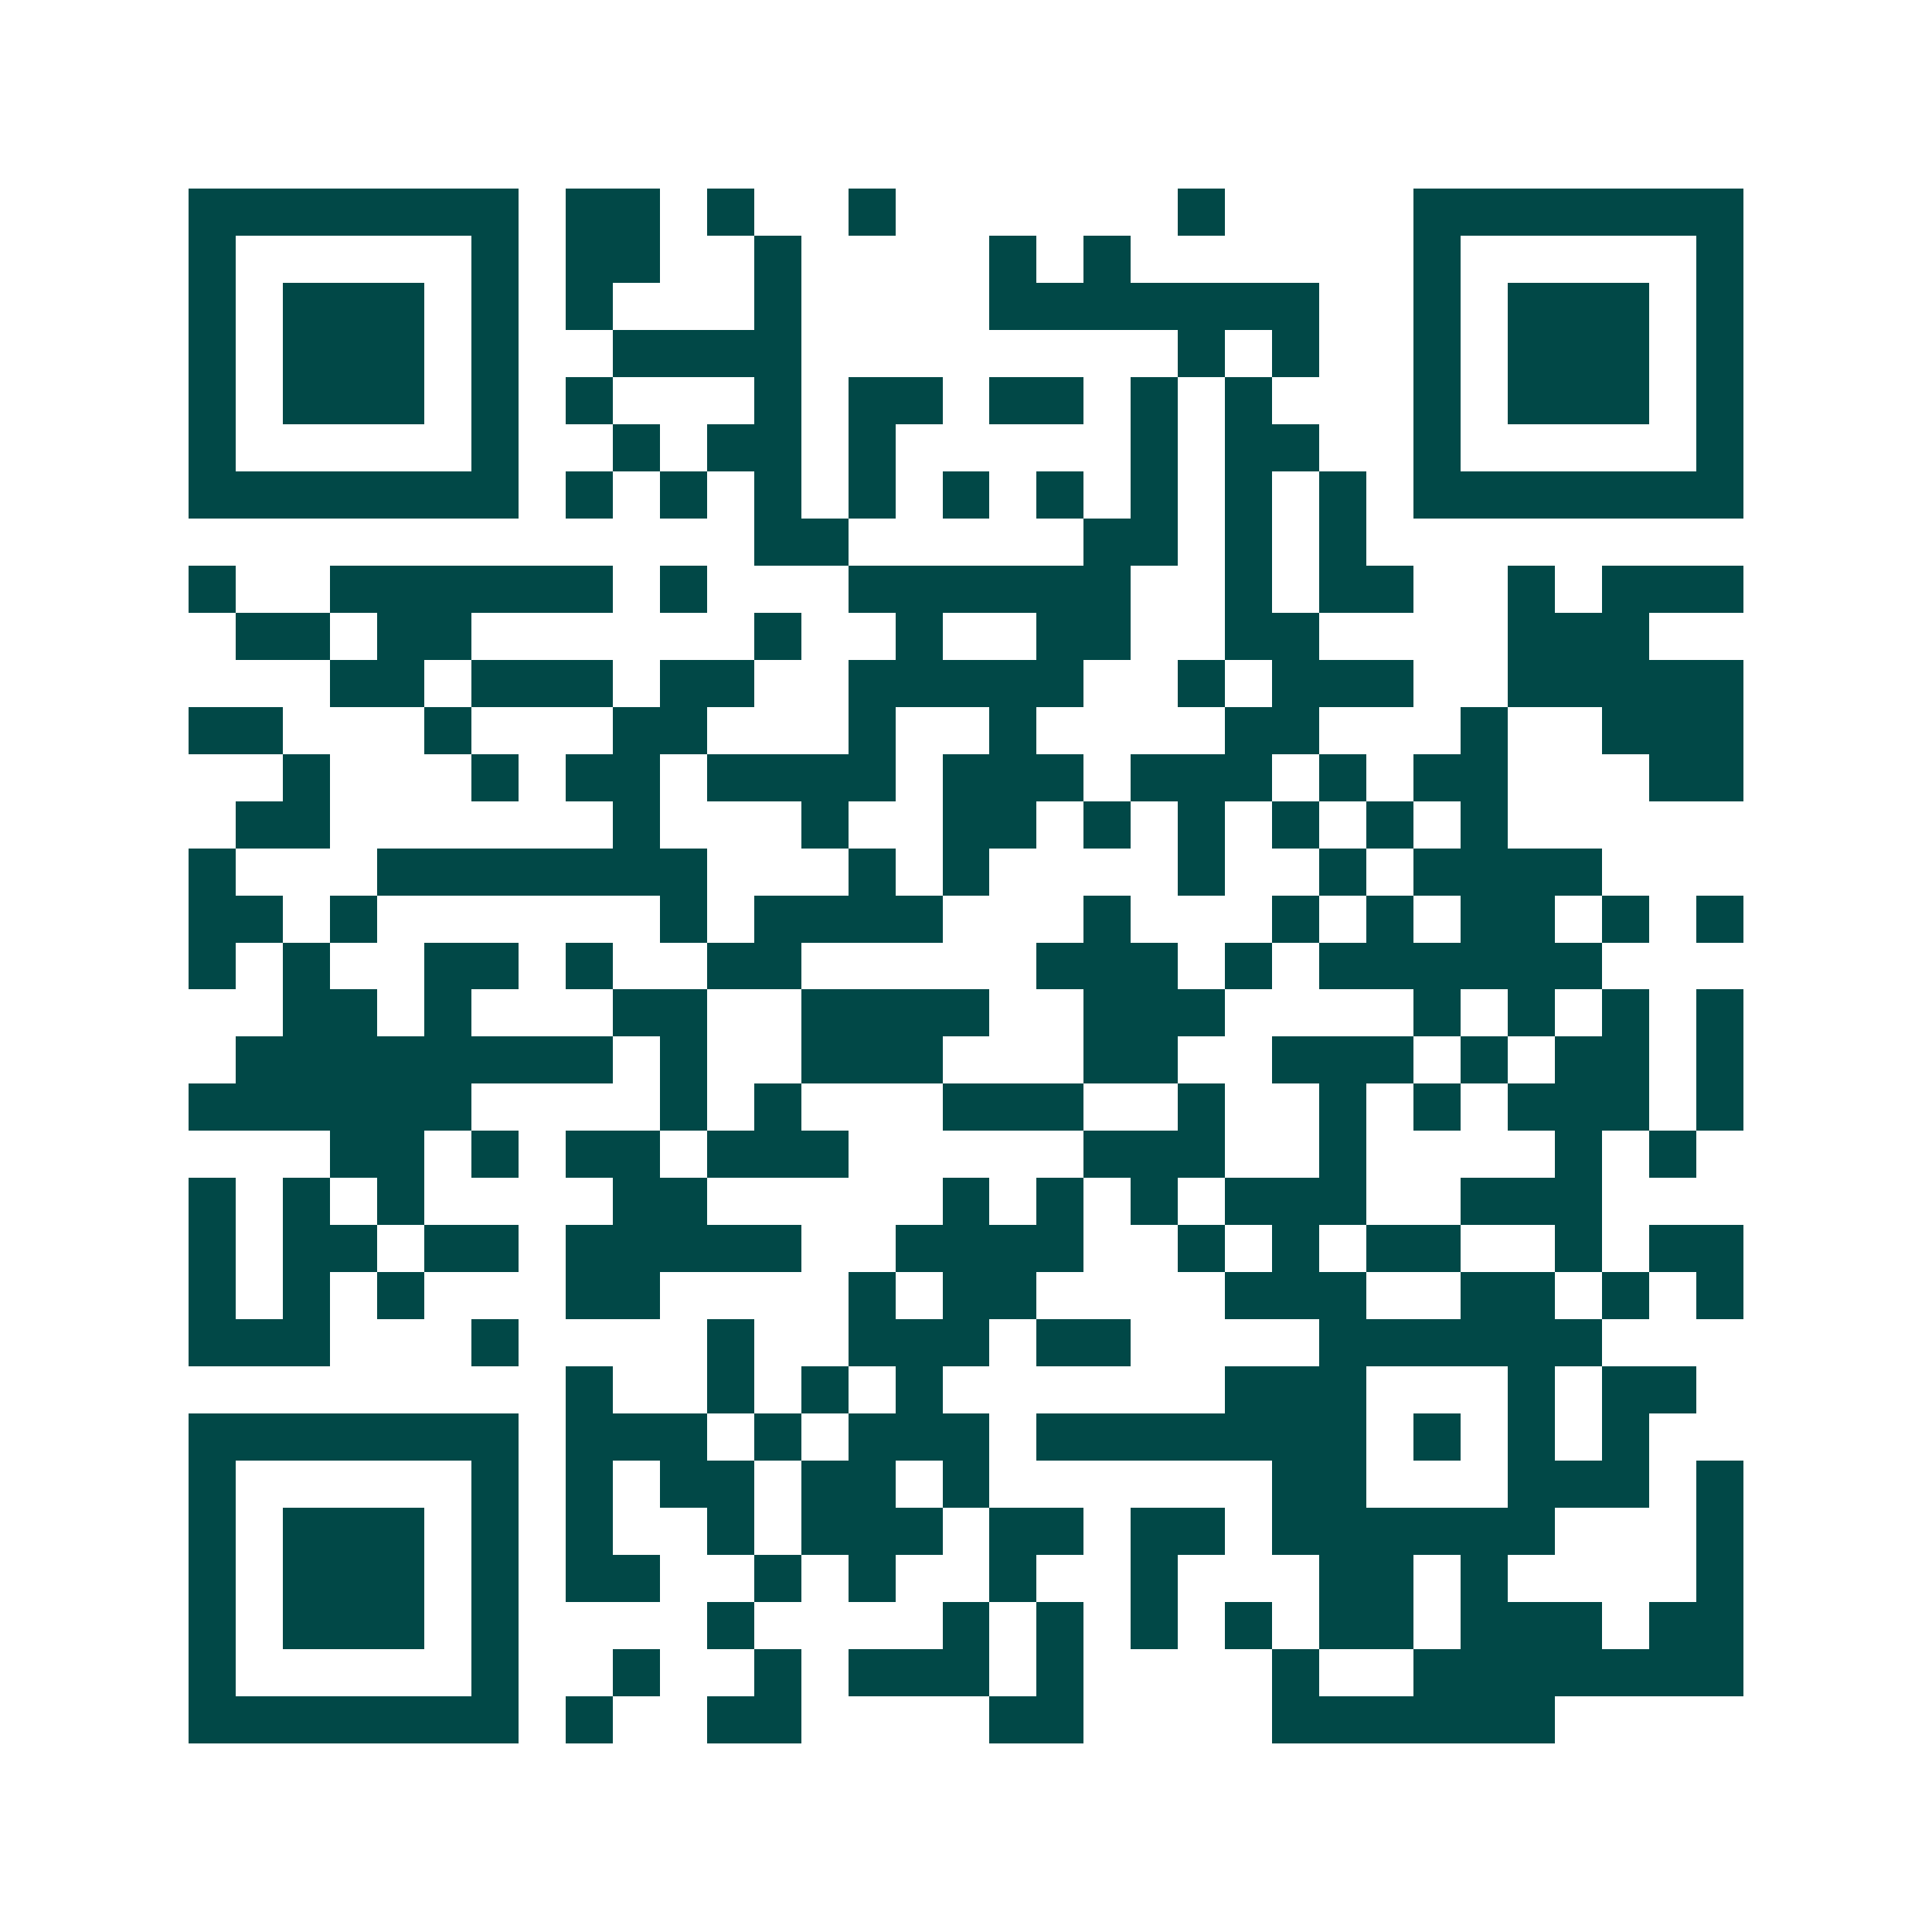<svg xmlns="http://www.w3.org/2000/svg" width="200" height="200" viewBox="0 0 41 41" shape-rendering="crispEdges"><path fill="#ffffff" d="M0 0h41v41H0z"/><path stroke="#014847" d="M4 4.5h7m1 0h2m1 0h1m2 0h1m6 0h1m4 0h7M4 5.5h1m5 0h1m1 0h2m2 0h1m4 0h1m1 0h1m6 0h1m5 0h1M4 6.5h1m1 0h3m1 0h1m1 0h1m3 0h1m4 0h7m2 0h1m1 0h3m1 0h1M4 7.5h1m1 0h3m1 0h1m2 0h4m8 0h1m1 0h1m2 0h1m1 0h3m1 0h1M4 8.5h1m1 0h3m1 0h1m1 0h1m3 0h1m1 0h2m1 0h2m1 0h1m1 0h1m3 0h1m1 0h3m1 0h1M4 9.5h1m5 0h1m2 0h1m1 0h2m1 0h1m5 0h1m1 0h2m2 0h1m5 0h1M4 10.5h7m1 0h1m1 0h1m1 0h1m1 0h1m1 0h1m1 0h1m1 0h1m1 0h1m1 0h1m1 0h7M16 11.5h2m5 0h2m1 0h1m1 0h1M4 12.5h1m2 0h6m1 0h1m3 0h6m2 0h1m1 0h2m2 0h1m1 0h3M5 13.5h2m1 0h2m6 0h1m2 0h1m2 0h2m2 0h2m4 0h3M7 14.5h2m1 0h3m1 0h2m2 0h5m2 0h1m1 0h3m2 0h5M4 15.5h2m3 0h1m3 0h2m3 0h1m2 0h1m4 0h2m3 0h1m2 0h3M6 16.5h1m3 0h1m1 0h2m1 0h4m1 0h3m1 0h3m1 0h1m1 0h2m3 0h2M5 17.5h2m6 0h1m3 0h1m2 0h2m1 0h1m1 0h1m1 0h1m1 0h1m1 0h1M4 18.5h1m3 0h7m3 0h1m1 0h1m4 0h1m2 0h1m1 0h4M4 19.5h2m1 0h1m6 0h1m1 0h4m3 0h1m3 0h1m1 0h1m1 0h2m1 0h1m1 0h1M4 20.5h1m1 0h1m2 0h2m1 0h1m2 0h2m5 0h3m1 0h1m1 0h6M6 21.5h2m1 0h1m3 0h2m2 0h4m2 0h3m4 0h1m1 0h1m1 0h1m1 0h1M5 22.5h8m1 0h1m2 0h3m3 0h2m2 0h3m1 0h1m1 0h2m1 0h1M4 23.5h6m4 0h1m1 0h1m3 0h3m2 0h1m2 0h1m1 0h1m1 0h3m1 0h1M7 24.5h2m1 0h1m1 0h2m1 0h3m5 0h3m2 0h1m4 0h1m1 0h1M4 25.5h1m1 0h1m1 0h1m4 0h2m5 0h1m1 0h1m1 0h1m1 0h3m2 0h3M4 26.5h1m1 0h2m1 0h2m1 0h5m2 0h4m2 0h1m1 0h1m1 0h2m2 0h1m1 0h2M4 27.5h1m1 0h1m1 0h1m3 0h2m4 0h1m1 0h2m4 0h3m2 0h2m1 0h1m1 0h1M4 28.5h3m3 0h1m4 0h1m2 0h3m1 0h2m4 0h6M12 29.5h1m2 0h1m1 0h1m1 0h1m6 0h3m3 0h1m1 0h2M4 30.5h7m1 0h3m1 0h1m1 0h3m1 0h7m1 0h1m1 0h1m1 0h1M4 31.5h1m5 0h1m1 0h1m1 0h2m1 0h2m1 0h1m6 0h2m3 0h3m1 0h1M4 32.5h1m1 0h3m1 0h1m1 0h1m2 0h1m1 0h3m1 0h2m1 0h2m1 0h6m3 0h1M4 33.5h1m1 0h3m1 0h1m1 0h2m2 0h1m1 0h1m2 0h1m2 0h1m3 0h2m1 0h1m4 0h1M4 34.5h1m1 0h3m1 0h1m4 0h1m4 0h1m1 0h1m1 0h1m1 0h1m1 0h2m1 0h3m1 0h2M4 35.5h1m5 0h1m2 0h1m2 0h1m1 0h3m1 0h1m4 0h1m2 0h7M4 36.5h7m1 0h1m2 0h2m4 0h2m4 0h6"/></svg>
